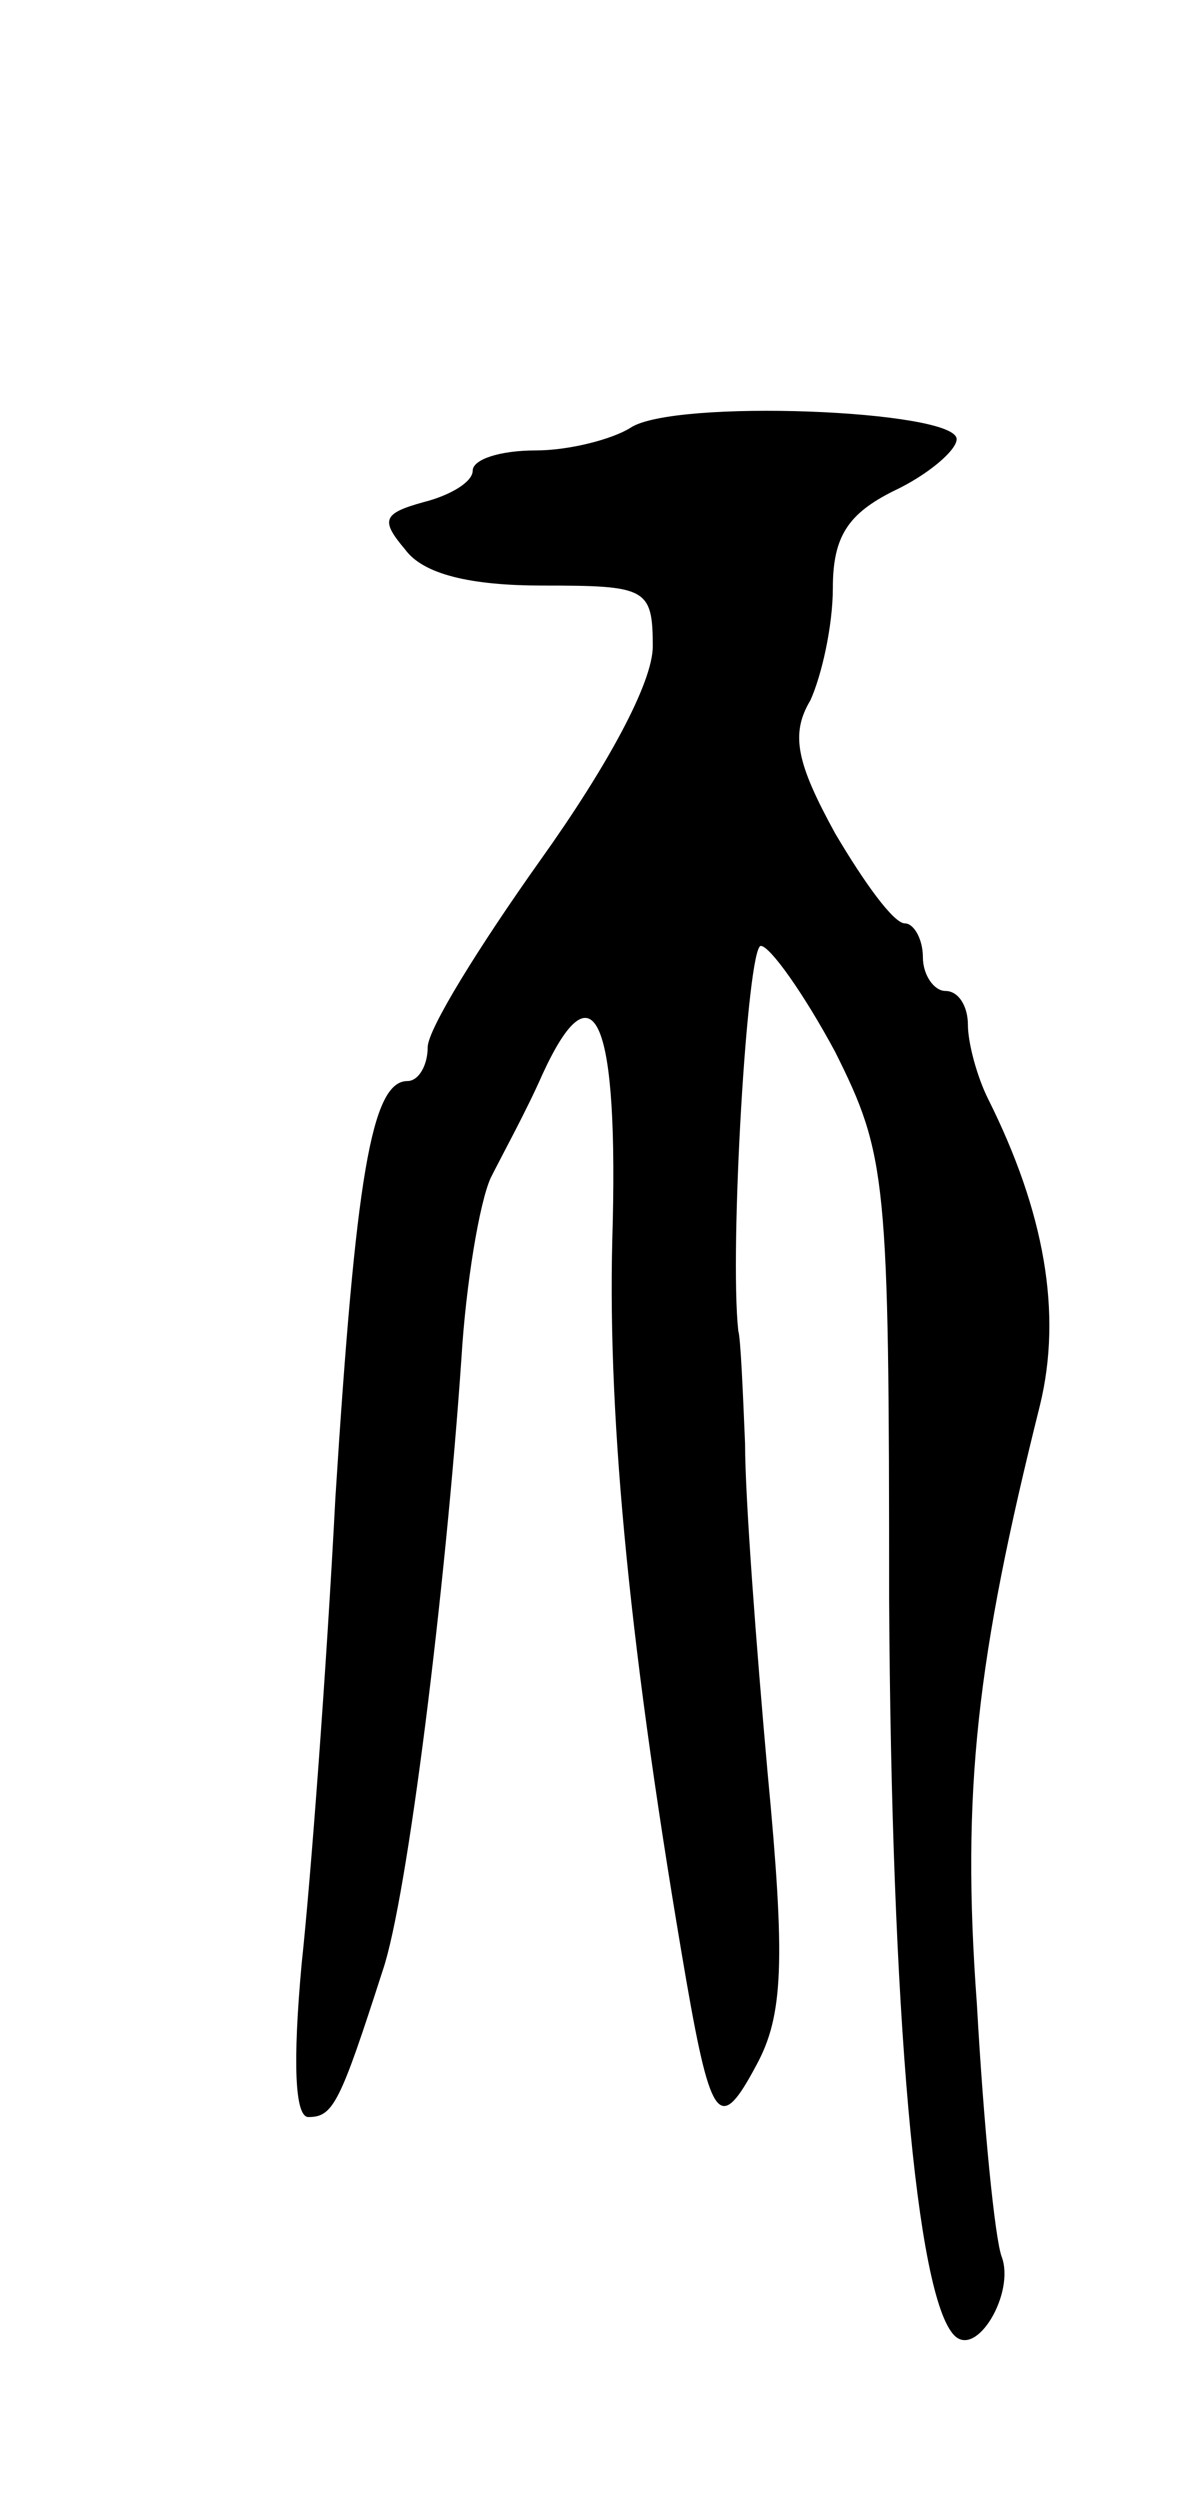 <svg version="1.0" xmlns="http://www.w3.org/2000/svg" width="53" height="111" viewBox="0 0 53 111" ><g transform="translate(0,111) scale(0.1,-0.1)" ><path d="M280 920 c-8 -5 -27 -10 -42 -10 -16 0 -28 -4 -28 -9 0 -5 -10 -11 -22 -14 -18 -5 -19 -8 -8 -21 8 -11 29 -16 61 -16 46 0 49 -1 49 -27 0 -16 -20 -53 -50 -95 -27 -38 -50 -75 -50 -83 0 -8 -4 -15 -9 -15 -16 0 -23 -43 -32 -185 -4 -77 -11 -170 -15 -207 -4 -44 -3 -68 3 -68 11 0 14 6 33 65 11 32 28 170 35 272 2 33 8 69 13 80 5 10 16 30 23 46 23 50 34 25 31 -74 -2 -81 8 -184 33 -329 11 -63 15 -67 31 -37 12 22 13 46 5 130 -5 56 -10 122 -10 146 -1 24 -2 47 -3 50 -4 36 4 171 10 171 4 0 19 -21 33 -47 23 -46 24 -56 24 -243 1 -183 12 -310 29 -327 10 -10 27 19 21 35 -3 8 -8 58 -11 112 -7 95 0 154 28 266 10 41 2 86 -23 136 -5 10 -9 25 -9 33 0 8 -4 15 -10 15 -5 0 -10 7 -10 15 0 8 -4 15 -8 15 -5 0 -18 18 -31 40 -17 31 -20 44 -11 59 5 11 10 33 10 50 0 23 7 33 27 43 15 7 28 18 28 23 0 13 -126 18 -145 5z"/></g></svg> 

